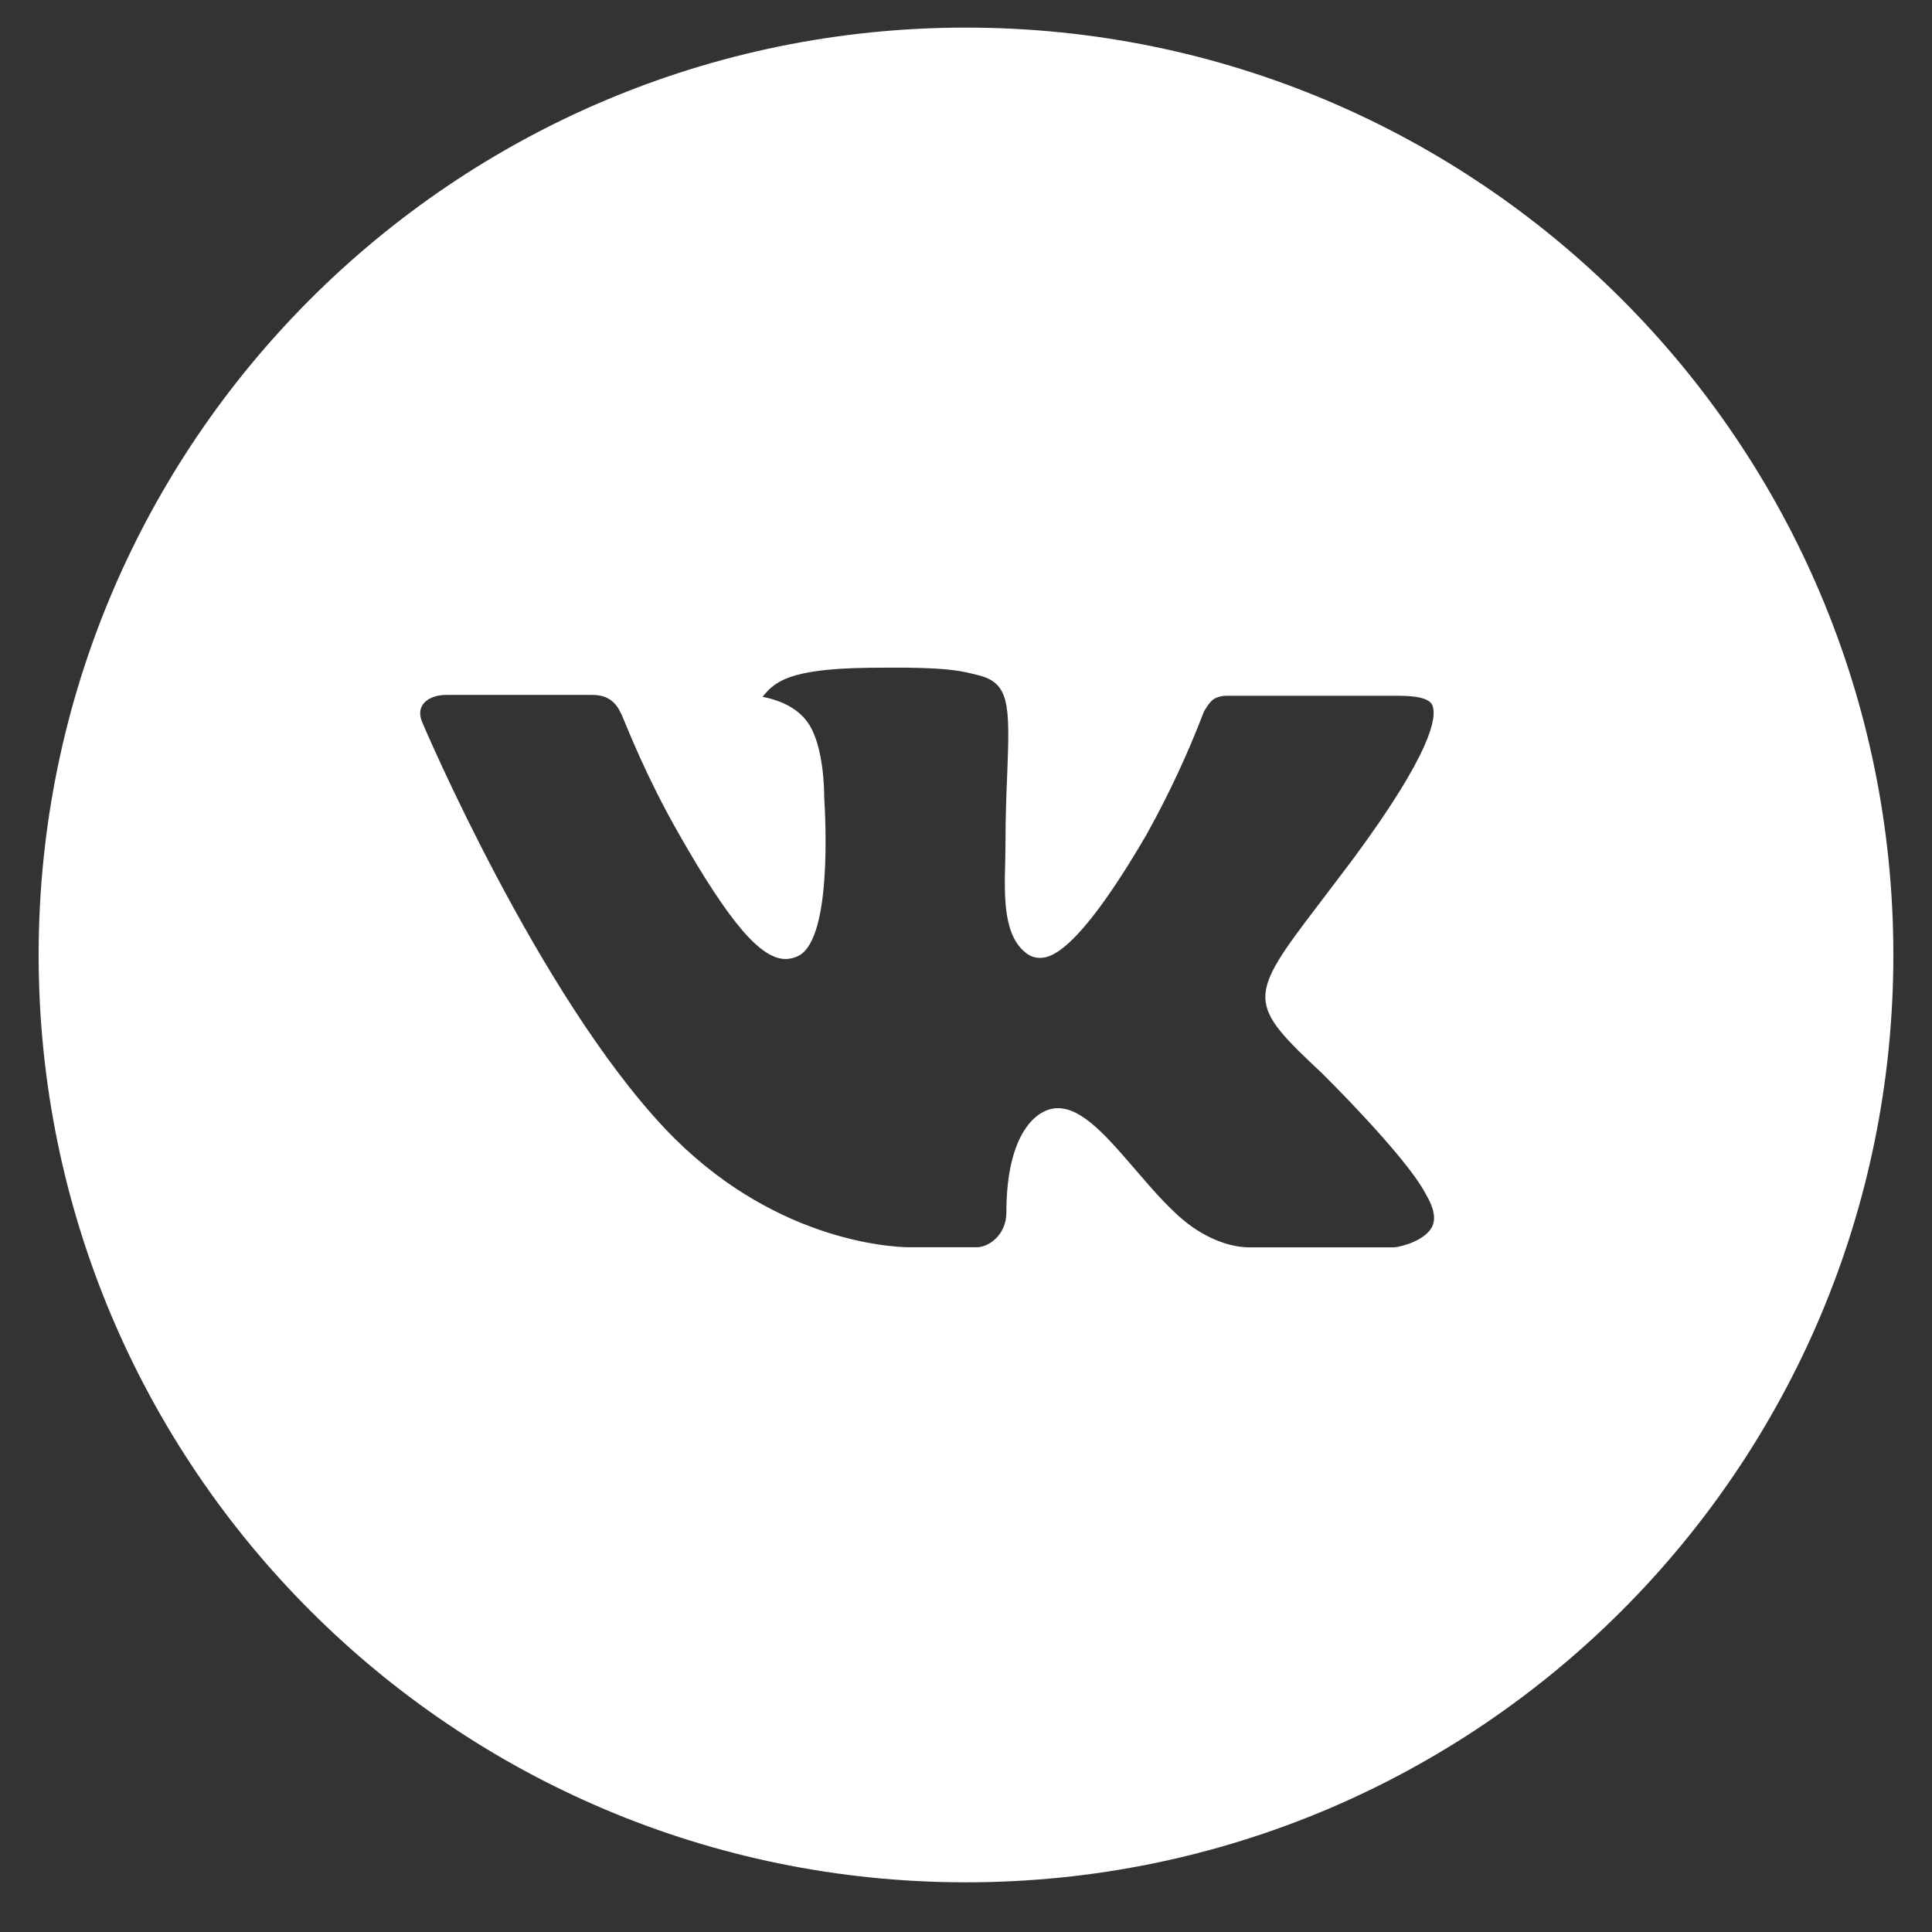 <svg width="70" height="70" viewBox="0 0 70 70" fill="none" xmlns="http://www.w3.org/2000/svg">
<rect x="0" y="0" width="70" height="70" fill="#333333" stroke="none"/>
<path d="M35 1C16.443 1 1.4 16.043 1.4 34.6C1.4 53.157 16.443 68.2 35 68.2C53.557 68.2 68.6 53.157 68.6 34.6C68.6 16.043 53.557 1 35 1ZM47.922 38.908C47.922 38.908 50.893 41.842 51.625 43.203C51.646 43.231 51.656 43.259 51.663 43.273C51.961 43.773 52.031 44.162 51.884 44.453C51.639 44.935 50.799 45.173 50.512 45.194H45.262C44.898 45.194 44.135 45.1 43.211 44.463C42.5 43.966 41.8 43.151 41.118 42.356C40.099 41.173 39.217 40.151 38.328 40.151C38.215 40.151 38.103 40.169 37.996 40.203C37.324 40.42 36.463 41.38 36.463 43.934C36.463 44.733 35.833 45.191 35.388 45.191H32.984C32.165 45.191 27.898 44.904 24.118 40.917C19.491 36.035 15.326 26.242 15.291 26.151C15.029 25.517 15.571 25.178 16.163 25.178H21.465C22.172 25.178 22.403 25.608 22.564 25.99C22.753 26.434 23.446 28.202 24.584 30.19C26.428 33.431 27.559 34.747 28.465 34.747C28.635 34.745 28.802 34.702 28.952 34.621C30.135 33.963 29.914 29.745 29.862 28.87C29.862 28.706 29.858 26.984 29.253 26.158C28.819 25.559 28.08 25.332 27.632 25.248C27.814 24.998 28.053 24.795 28.329 24.657C29.141 24.25 30.604 24.191 32.056 24.191H32.865C34.44 24.212 34.846 24.314 35.416 24.457C36.571 24.733 36.596 25.479 36.494 28.03C36.463 28.755 36.431 29.574 36.431 30.54C36.431 30.75 36.421 30.974 36.421 31.212C36.386 32.511 36.344 33.984 37.261 34.59C37.38 34.664 37.519 34.705 37.66 34.705C37.978 34.705 38.937 34.705 41.534 30.25C42.335 28.815 43.031 27.325 43.617 25.791C43.669 25.7 43.823 25.419 44.005 25.311C44.14 25.242 44.289 25.208 44.439 25.209H50.673C51.352 25.209 51.817 25.311 51.905 25.573C52.059 25.99 51.877 27.261 49.031 31.114L47.761 32.791C45.181 36.172 45.181 36.343 47.922 38.908Z" fill="white"/>
</svg>
